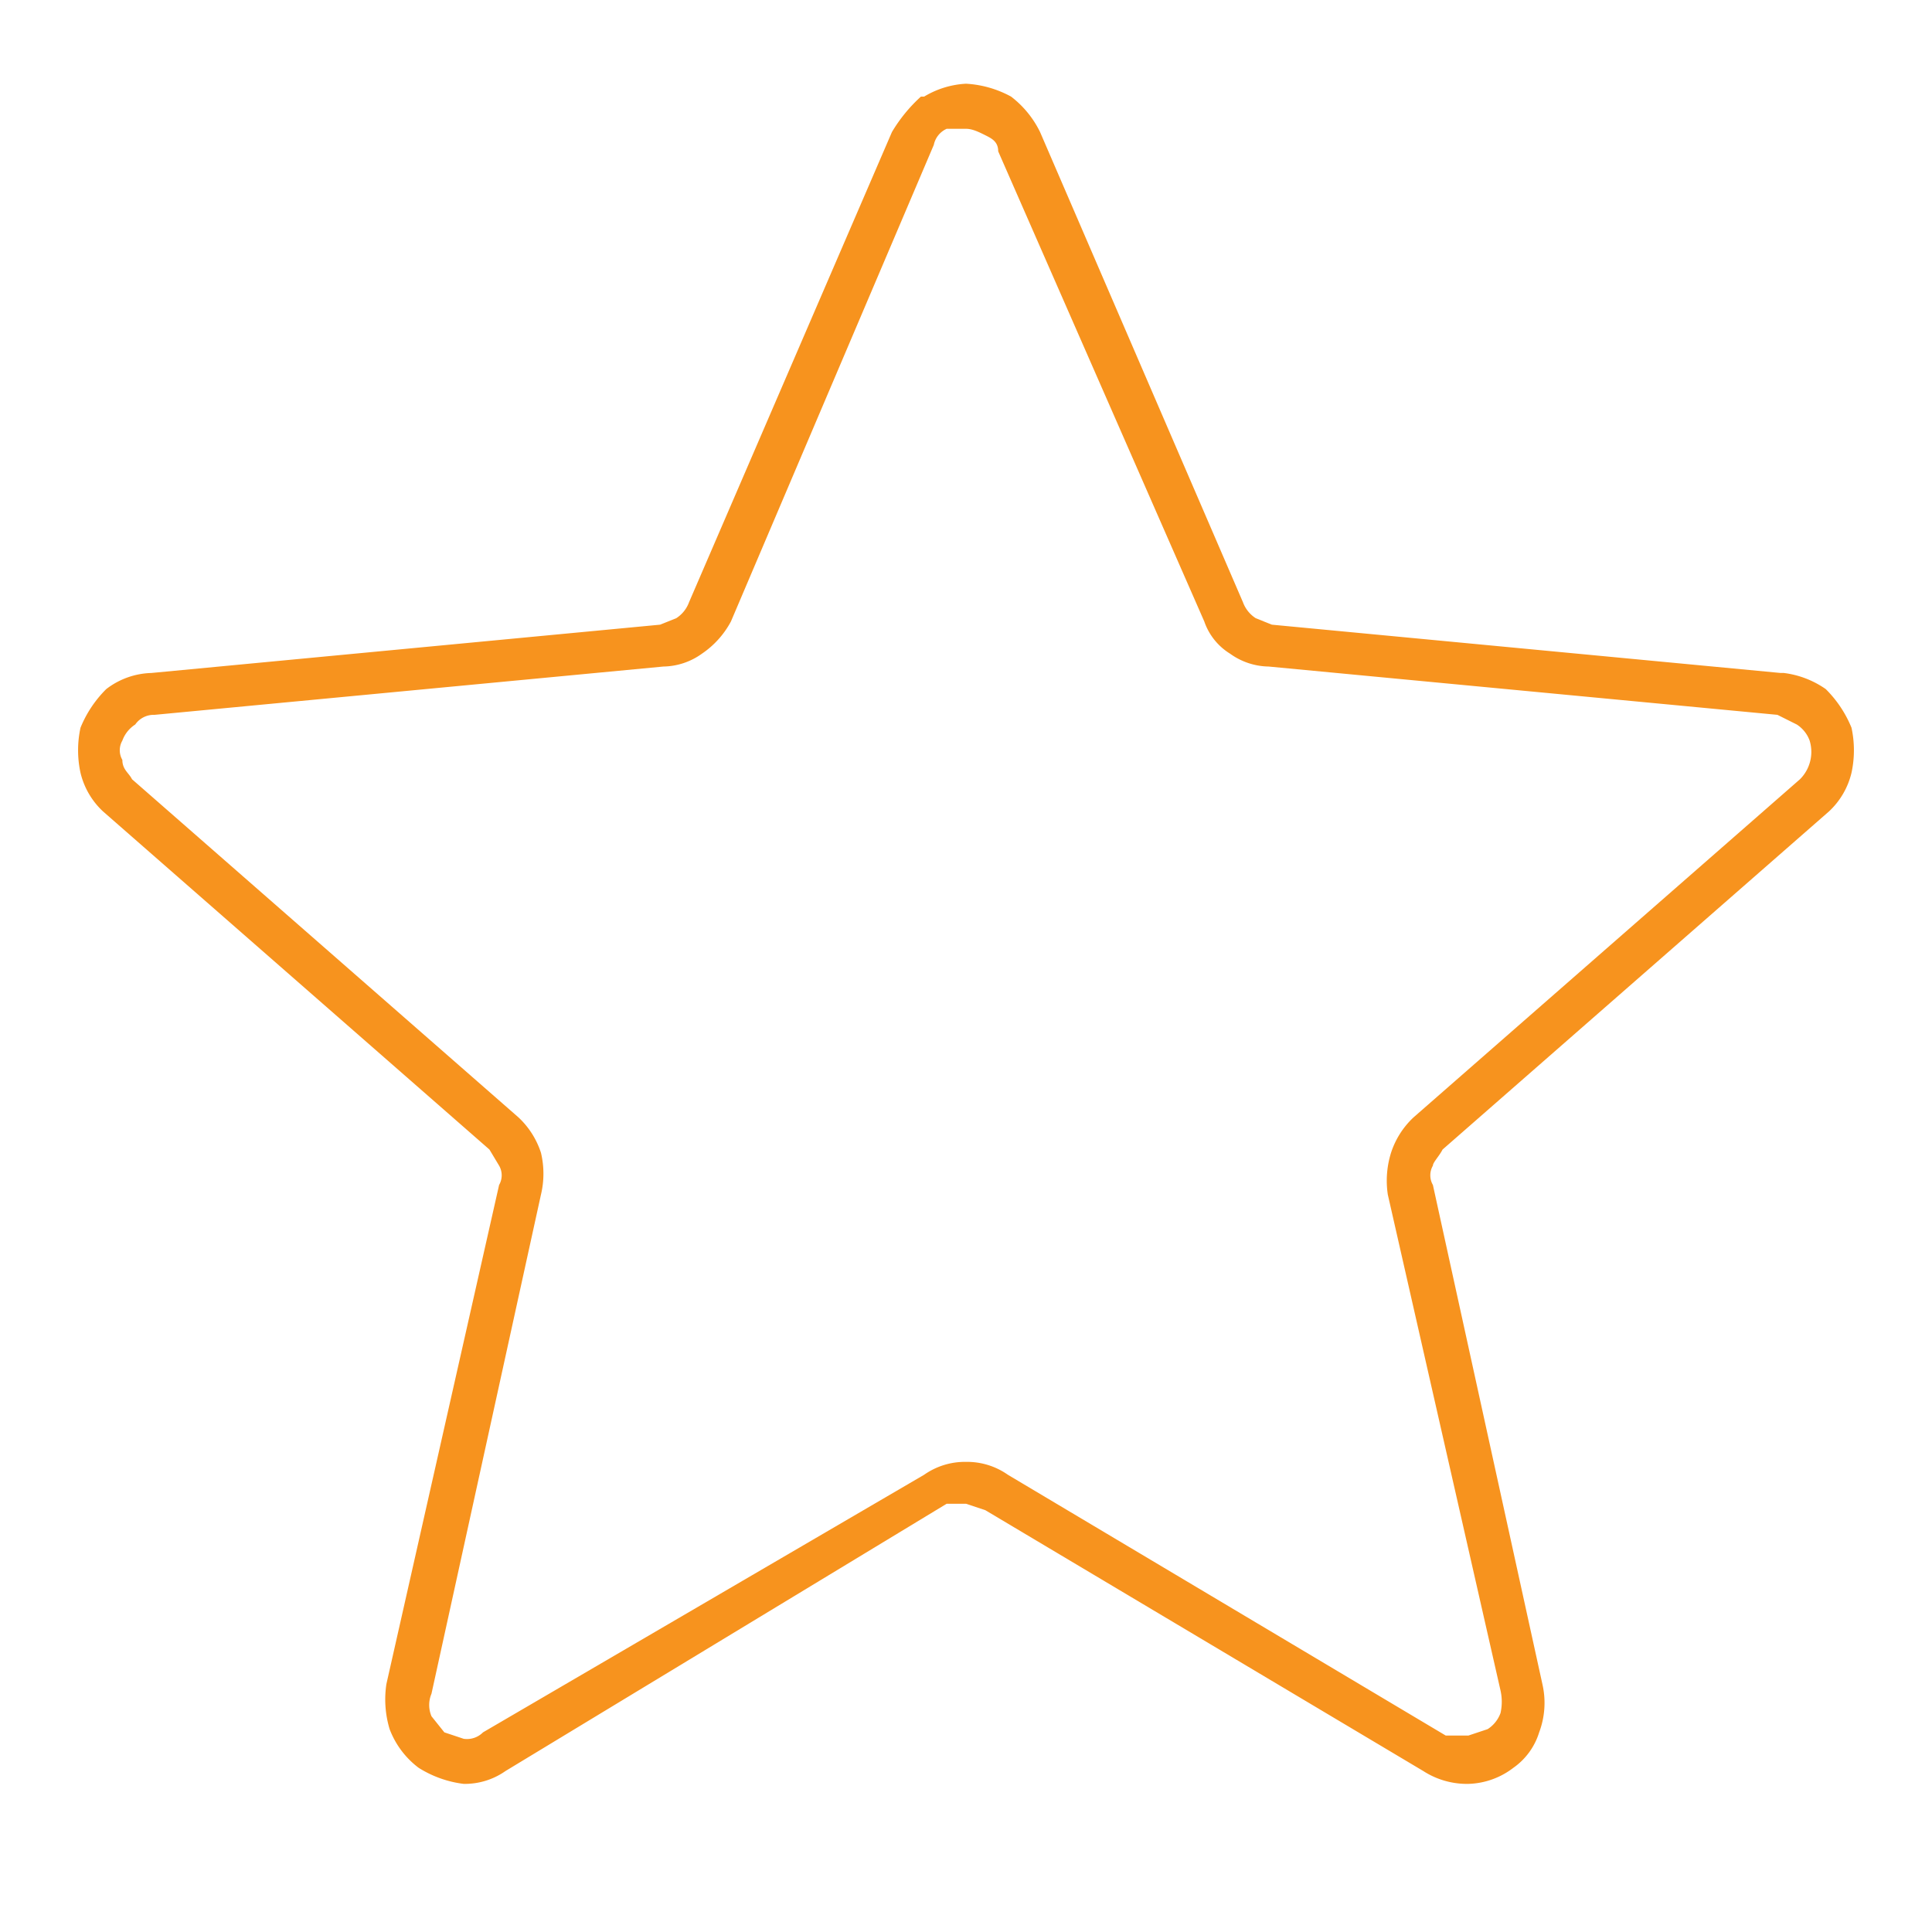 <svg xmlns="http://www.w3.org/2000/svg" viewBox="0 0 60 60"><defs><style>.cls-1{fill:none;}.cls-2{fill:#f7931e;fill-rule:evenodd;}</style></defs><title>icon-star</title><g id="Layer_2" data-name="Layer 2"><g id="Layer_1-2" data-name="Layer 1"><rect class="cls-1" width="60" height="60"/><path class="cls-2" d="M4.7,20.9l15.8-1.5h0l.5-.2a1,1,0,0,0,.4-.5L27.7,4.1A4.8,4.8,0,0,1,28.6,3h.1A2.8,2.8,0,0,1,30,2.6a3.3,3.3,0,0,1,1.4.4,3.1,3.1,0,0,1,.9,1.1l6.3,14.6a1,1,0,0,0,.4.5l.5.2,15.8,1.5h.1a2.9,2.9,0,0,1,1.3.5,3.6,3.6,0,0,1,.8,1.2h0a3.3,3.3,0,0,1,0,1.4,2.4,2.4,0,0,1-.7,1.2l-12,10.5c-.1.2-.3.4-.3.5a.6.6,0,0,0,0,.6l3.4,15.5a2.6,2.6,0,0,1-.1,1.5,2.1,2.1,0,0,1-.8,1.1,2.4,2.4,0,0,1-1.4.5,2.5,2.5,0,0,1-1.4-.4L30.6,46.9l-.6-.2h-.6L15.7,55a2.2,2.2,0,0,1-1.3.4,3.4,3.4,0,0,1-1.4-.5,2.7,2.7,0,0,1-.9-1.2,3.2,3.2,0,0,1-.1-1.4l3.5-15.5h0a.6.6,0,0,0,0-.6l-.3-.5L3.2,25.2A2.4,2.4,0,0,1,2.5,24a3.3,3.3,0,0,1,0-1.4,3.6,3.6,0,0,1,.8-1.2,2.4,2.4,0,0,1,1.4-.5Zm15.9-.2L4.8,22.2a.7.7,0,0,0-.6.3,1,1,0,0,0-.4.5.6.6,0,0,0,0,.6c0,.3.2.4.3.6l12,10.5a2.6,2.6,0,0,1,.7,1.1,2.8,2.8,0,0,1,0,1.3h0L13.4,52.6a.9.9,0,0,0,0,.7l.4.5.6.2a.7.7,0,0,0,.6-.2l13.7-8a2.2,2.2,0,0,1,1.3-.4h0a2.2,2.2,0,0,1,1.3.4l13.6,8.1h.7l.6-.2a1,1,0,0,0,.4-.5,1.6,1.6,0,0,0,0-.7L43.1,37.1a2.9,2.9,0,0,1,.1-1.3,2.6,2.6,0,0,1,.7-1.1l12-10.5a1.2,1.2,0,0,0,.3-1.2h0a1,1,0,0,0-.4-.5l-.6-.3h0L39.4,20.7a2.1,2.1,0,0,1-1.2-.4,1.9,1.9,0,0,1-.8-1L31,4.7c0-.3-.2-.4-.4-.5S30.2,4,30,4h-.6a.7.7,0,0,0-.4.5L22.7,19.3a2.8,2.8,0,0,1-.9,1,2.1,2.1,0,0,1-1.2.4Z"/></g></g></svg>